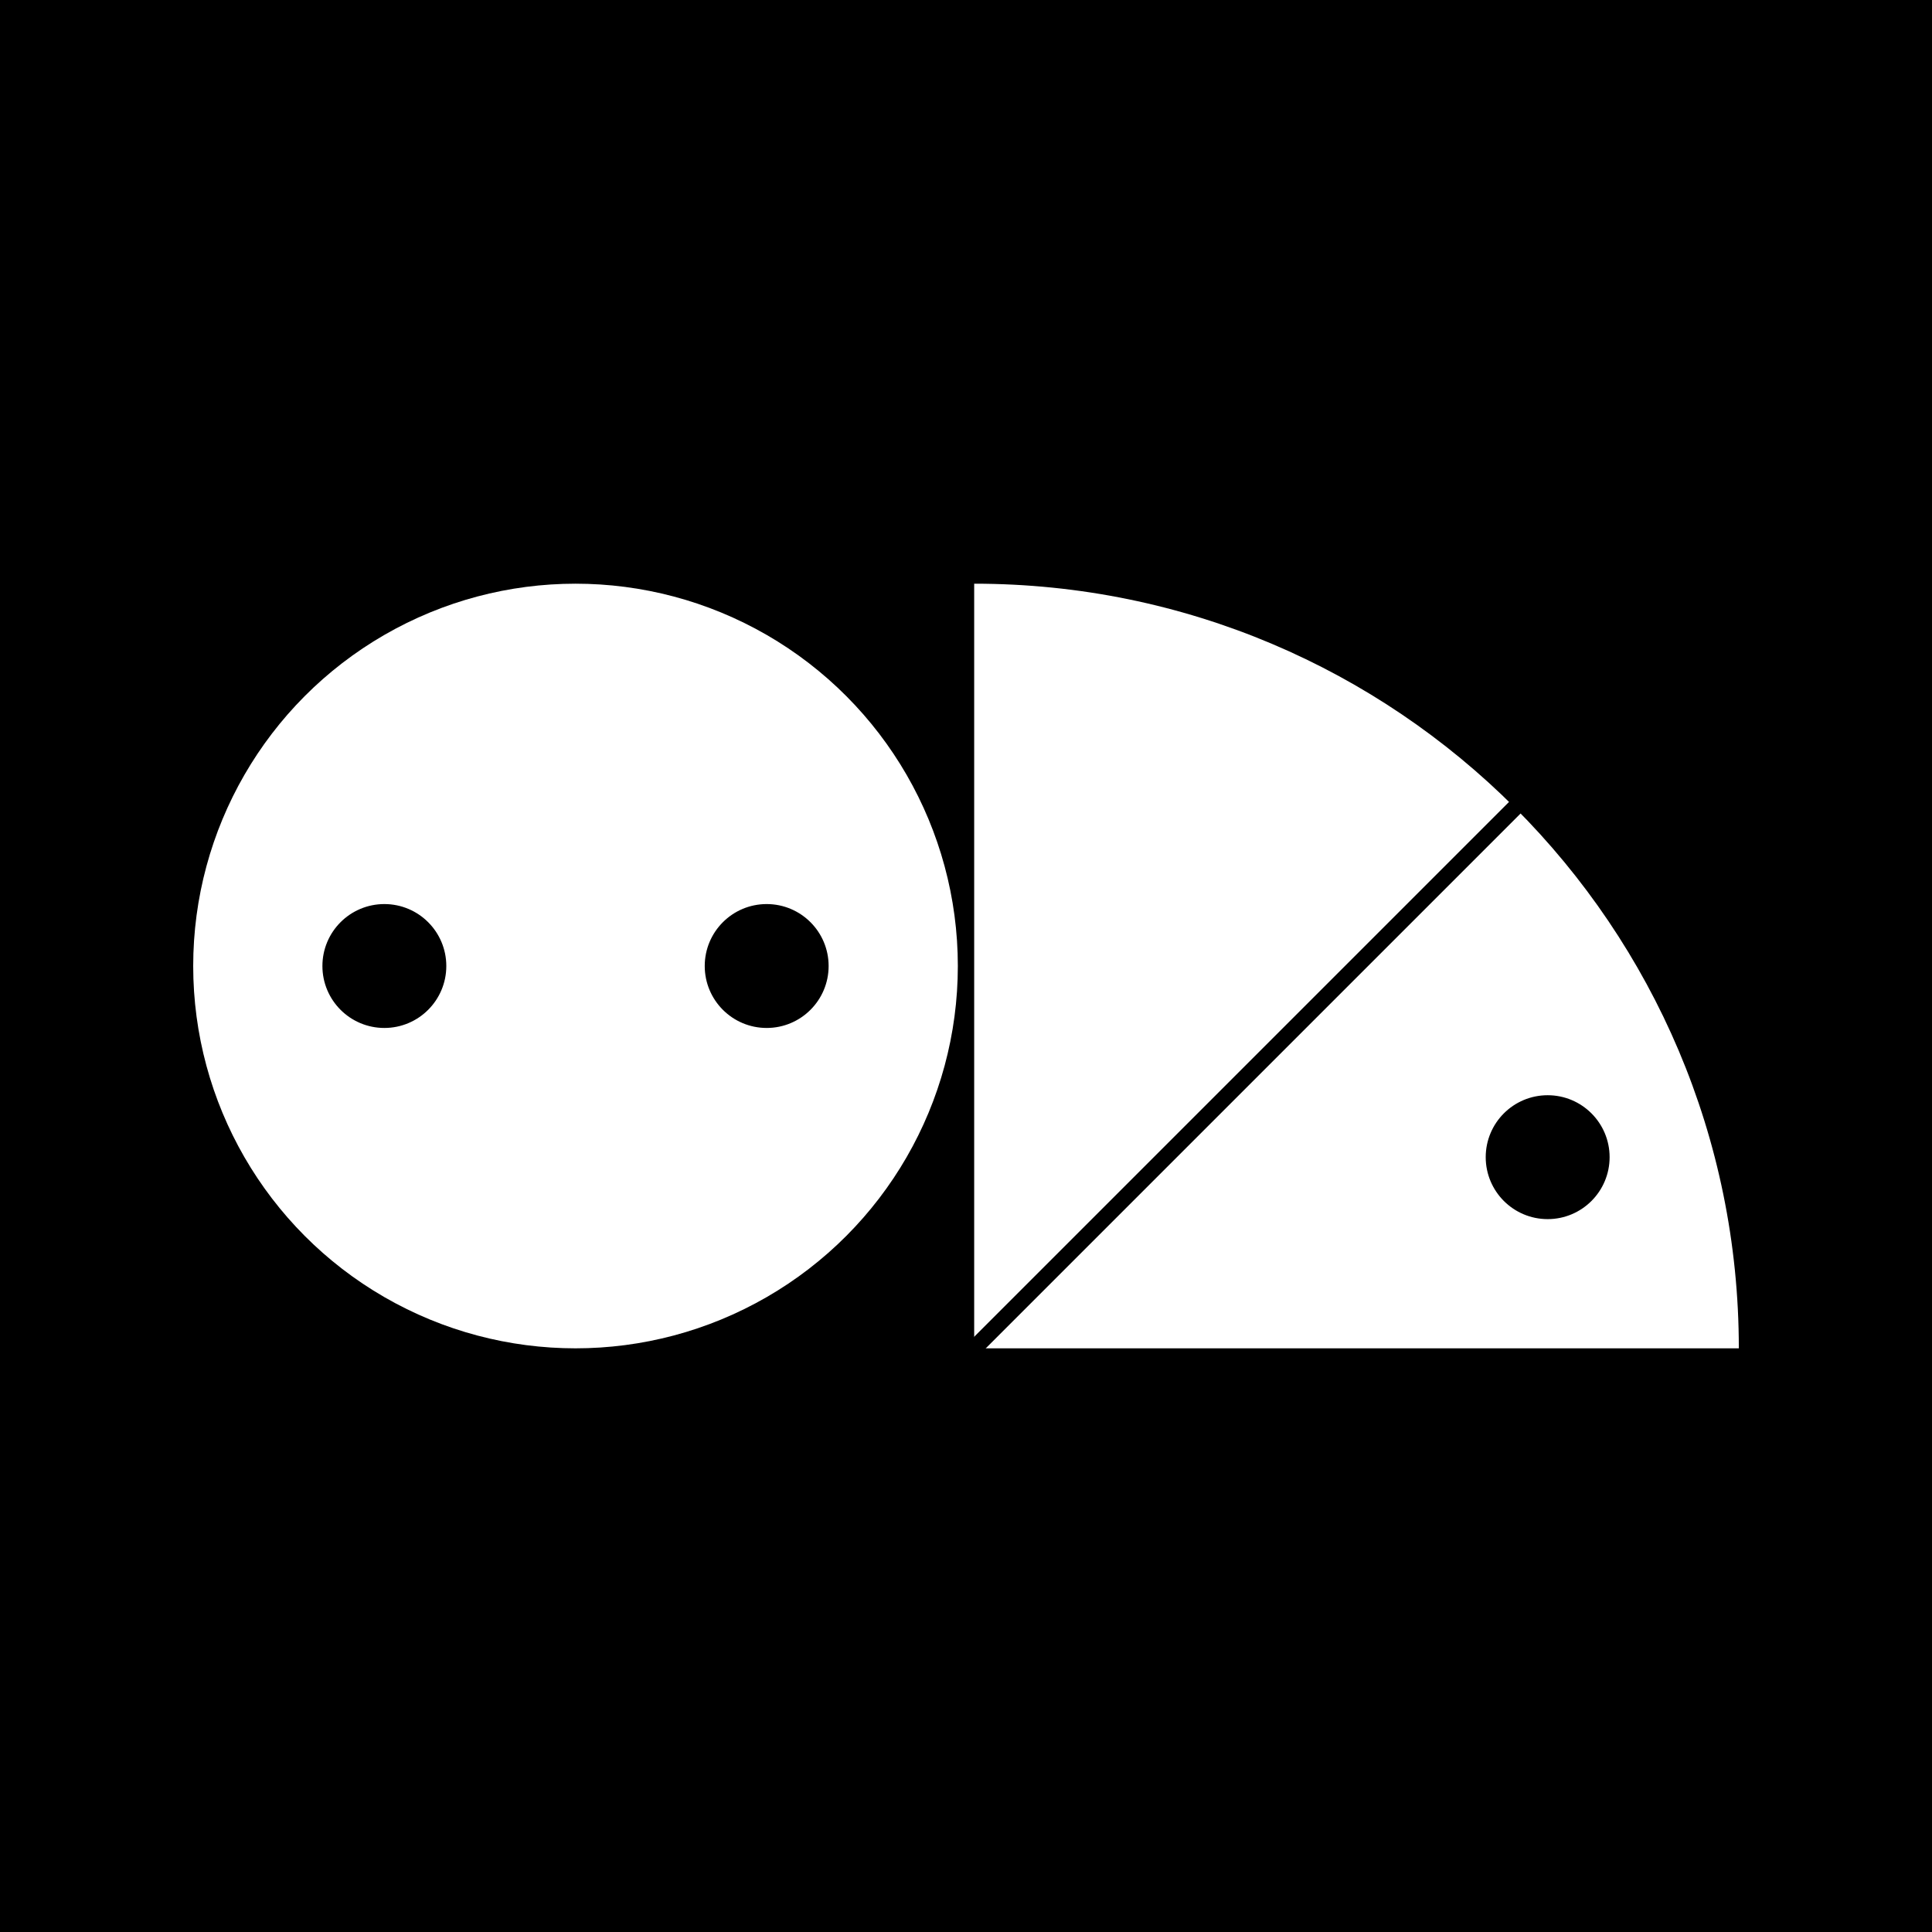 <svg viewBox="0 0 500 500" version="1.1" xmlns="http://www.w3.org/2000/svg" class=""><rect fill="black" width="500px" height="500px" x="0" y="0"/><g transform="matrix(1.546,0,0,1.546,50,151.059)"><circle cx="64" cy="64" r="64" fill="white"/><circle cx="32" cy="64" r="11.5" fill="white" stroke="white" stroke-width="2.74px" stroke-linecap="square"/><circle cx="32" cy="64" r="9" fill="black" stroke="black" stroke-width="2.74px" stroke-linecap="square"/><circle cx="96" cy="64" r="11.5" fill="white" stroke="white" stroke-width="2.74px" stroke-linecap="square"/><circle cx="96" cy="64" r="9" fill="black" stroke="black" stroke-width="2.74px" stroke-linecap="square"/></g><g transform="matrix(1.546,0,0,1.546,252.118,151.059)"><g fill="none"><path d="M128 128C128 57.308 70.692 6.18013e-06 1.11901e-05 0L0 128L128 128Z" fill="white"/><path d="M128 0L0 128" stroke="black" stroke-linecap="square" fill="none" stroke-width="2.74px"/><circle cx="96" cy="96" r="11.5" fill="white" stroke="white" stroke-width="2.74px" stroke-linecap="square"/><circle cx="96" cy="96" r="9" fill="black" stroke="black" stroke-width="2.74px" stroke-linecap="square"/></g></g></svg>
